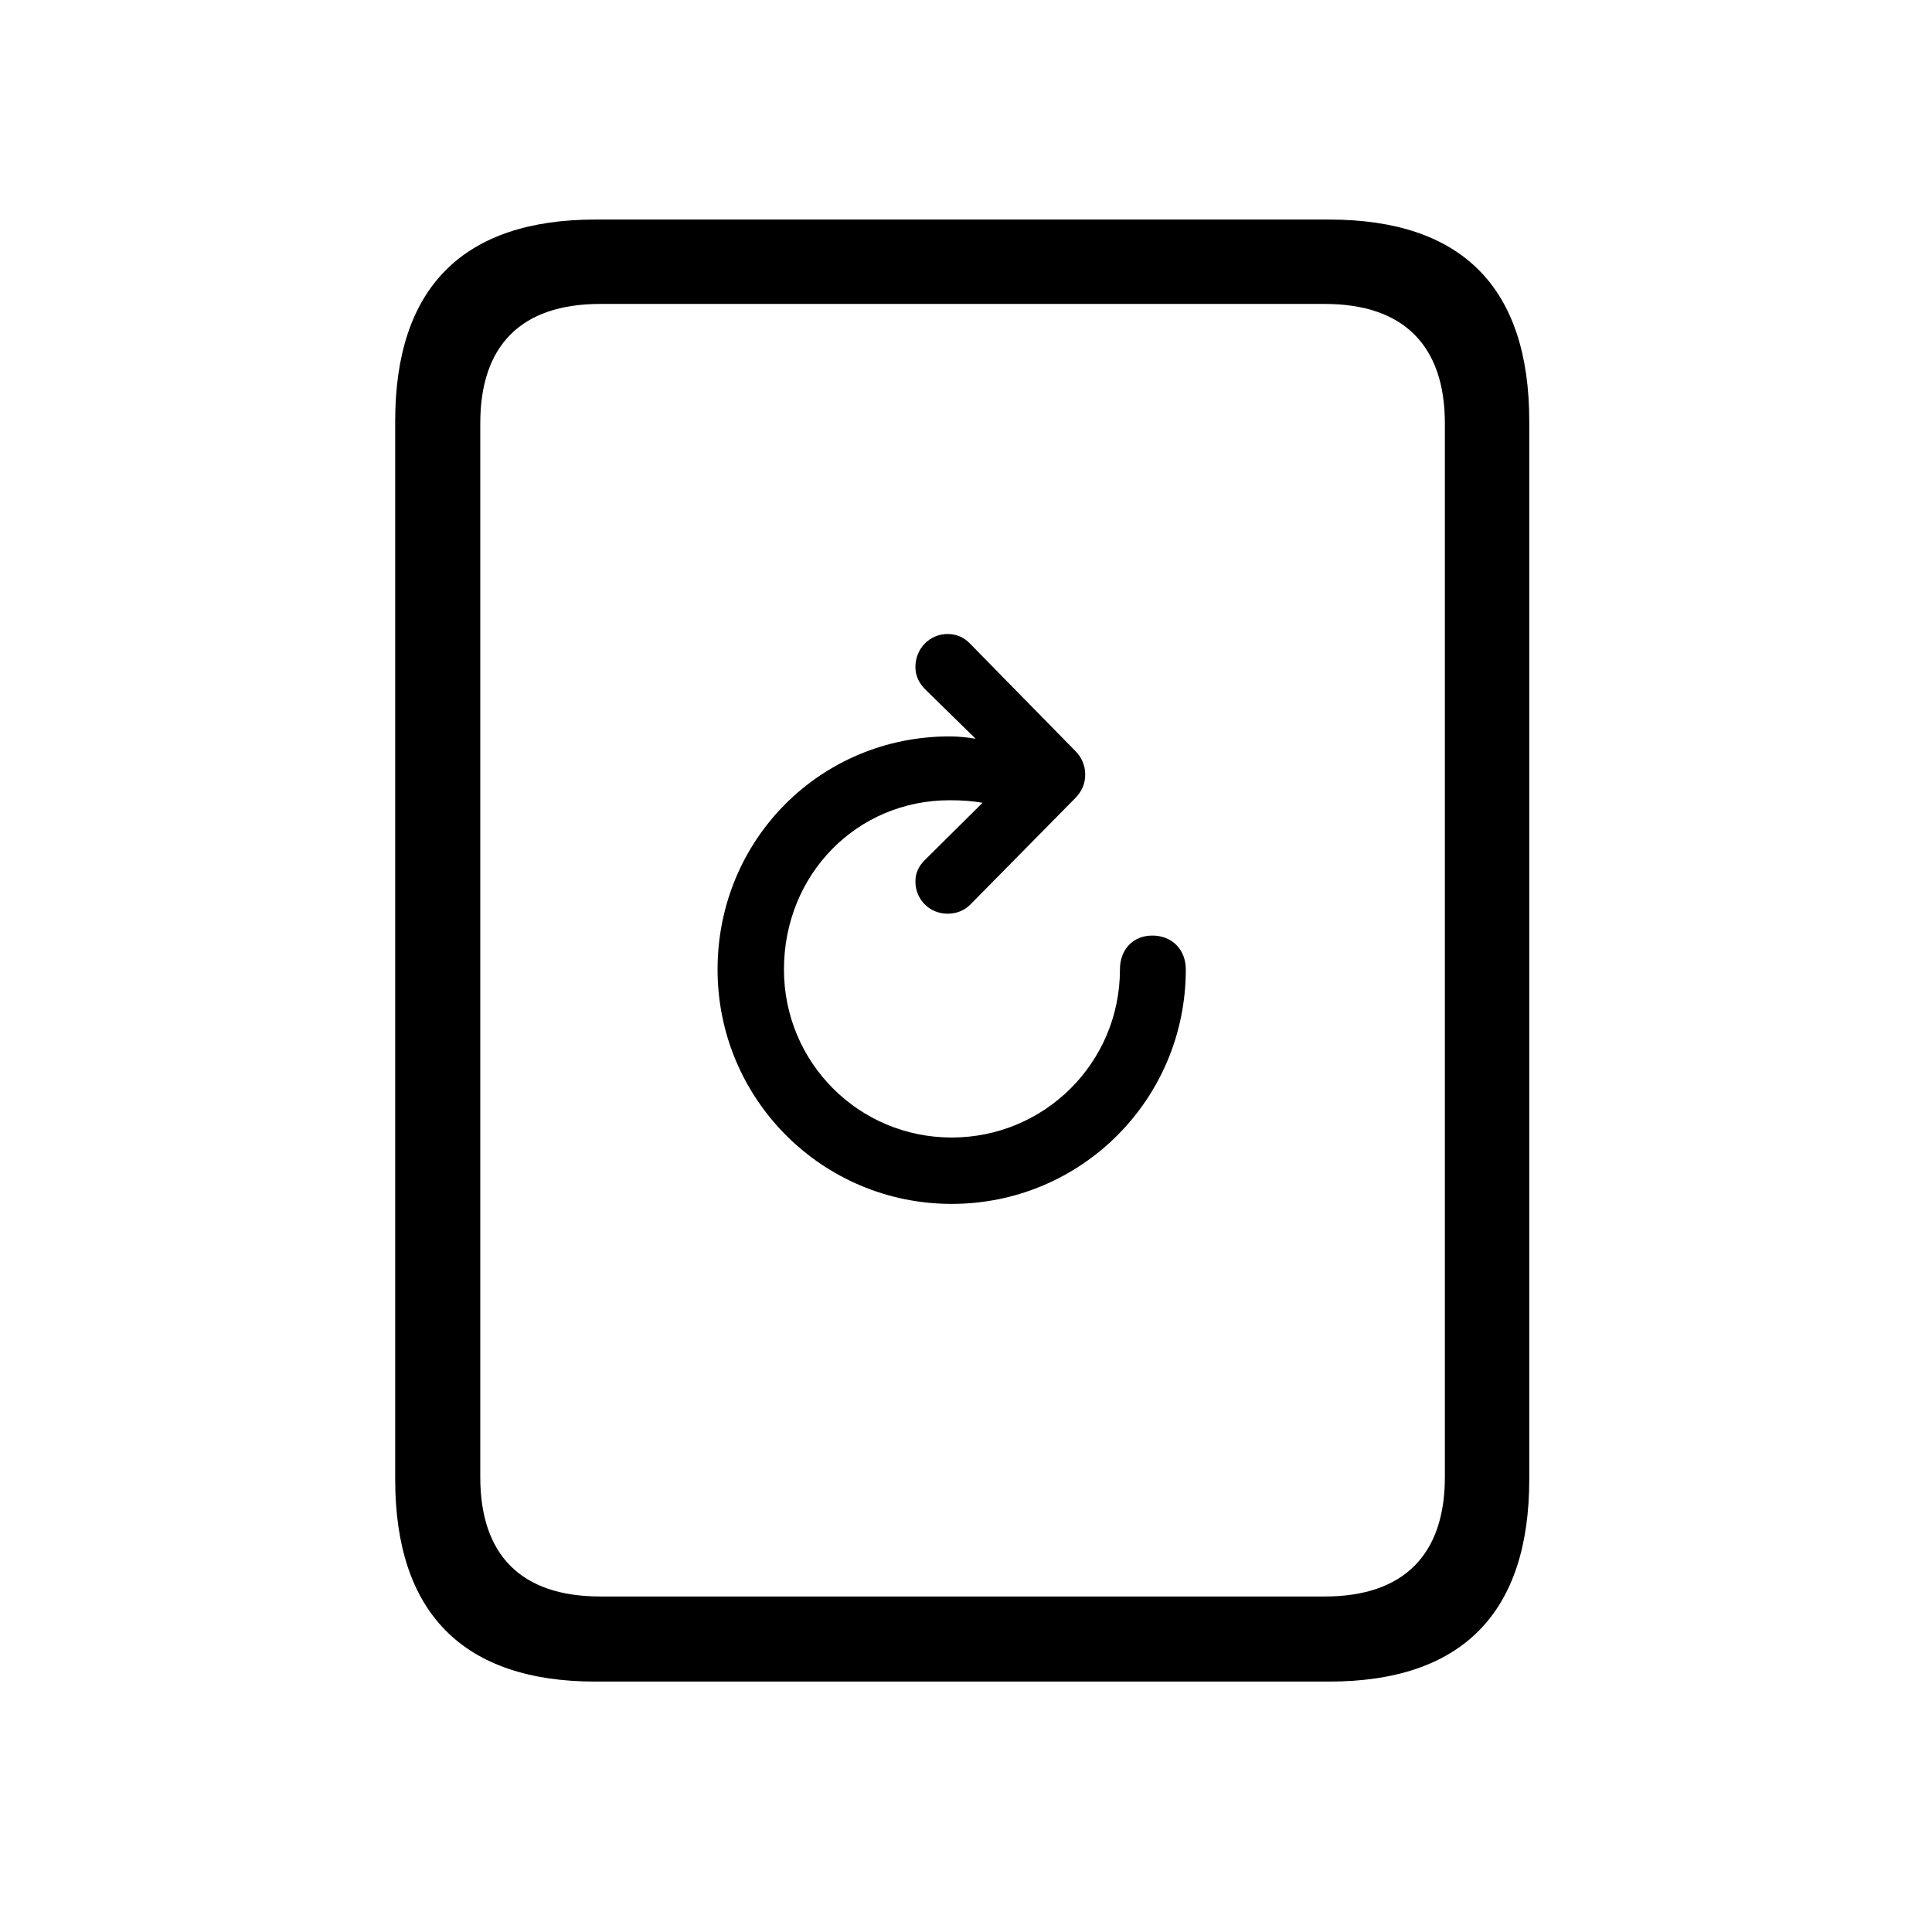 <?xml version="1.0" encoding="UTF-8"?>
<svg width="44px" height="44px" viewBox="0 0 44 44" version="1.1" xmlns="http://www.w3.org/2000/svg" xmlns:xlink="http://www.w3.org/1999/xlink">
    <title>device-reset</title>
    <g id="Page-1" stroke="none" stroke-width="1" fill="none" fill-rule="evenodd">
        <g id="device-reset">
            <rect id="Rectangle" x="0" y="0" width="44" height="44"></rect>
            <g id="Group-2" transform="translate(9, 5)" fill="#000000" fill-rule="nonzero">
                <path d="M12.674,22.418 C15.627,22.418 18.006,20.033 18.006,17.08 C18.006,16.623 17.69,16.307 17.244,16.307 C16.805,16.307 16.506,16.623 16.506,17.08 C16.506,19.195 14.795,20.906 12.674,20.906 C10.553,20.906 8.854,19.195 8.854,17.08 C8.854,14.918 10.512,13.225 12.627,13.225 C12.903,13.225 13.155,13.242 13.377,13.283 L12.059,14.59 C11.93,14.719 11.848,14.871 11.848,15.076 C11.848,15.486 12.17,15.809 12.58,15.809 C12.785,15.809 12.955,15.738 13.09,15.609 L15.481,13.184 C15.639,13.025 15.715,12.85 15.715,12.639 C15.715,12.434 15.633,12.24 15.481,12.094 L13.09,9.656 C12.955,9.516 12.785,9.439 12.58,9.439 C12.17,9.439 11.848,9.773 11.848,10.189 C11.848,10.395 11.93,10.547 12.053,10.682 L13.219,11.824 C13.043,11.795 12.832,11.771 12.627,11.771 C9.686,11.771 7.342,14.121 7.342,17.08 C7.342,20.033 9.727,22.418 12.674,22.418 Z" id="􀅈"></path>
                <path d="M21.266,33.297 C24.297,33.297 25.828,31.734 25.828,28.688 L25.828,4.594 C25.828,1.547 24.297,0 21.266,0 L4.562,0 C1.547,0 0,1.547 0,4.594 L0,28.688 C0,31.734 1.547,33.297 4.562,33.297 L21.266,33.297 Z M21.172,31.359 L4.672,31.359 C2.859,31.359 1.938,30.406 1.938,28.641 L1.938,4.641 C1.938,2.875 2.859,1.922 4.672,1.922 L21.172,1.922 C22.969,1.922 23.906,2.875 23.906,4.641 L23.906,28.641 C23.906,30.406 22.969,31.359 21.172,31.359 Z" id="􀟏"></path>
            </g>
        </g>
    </g>
</svg>